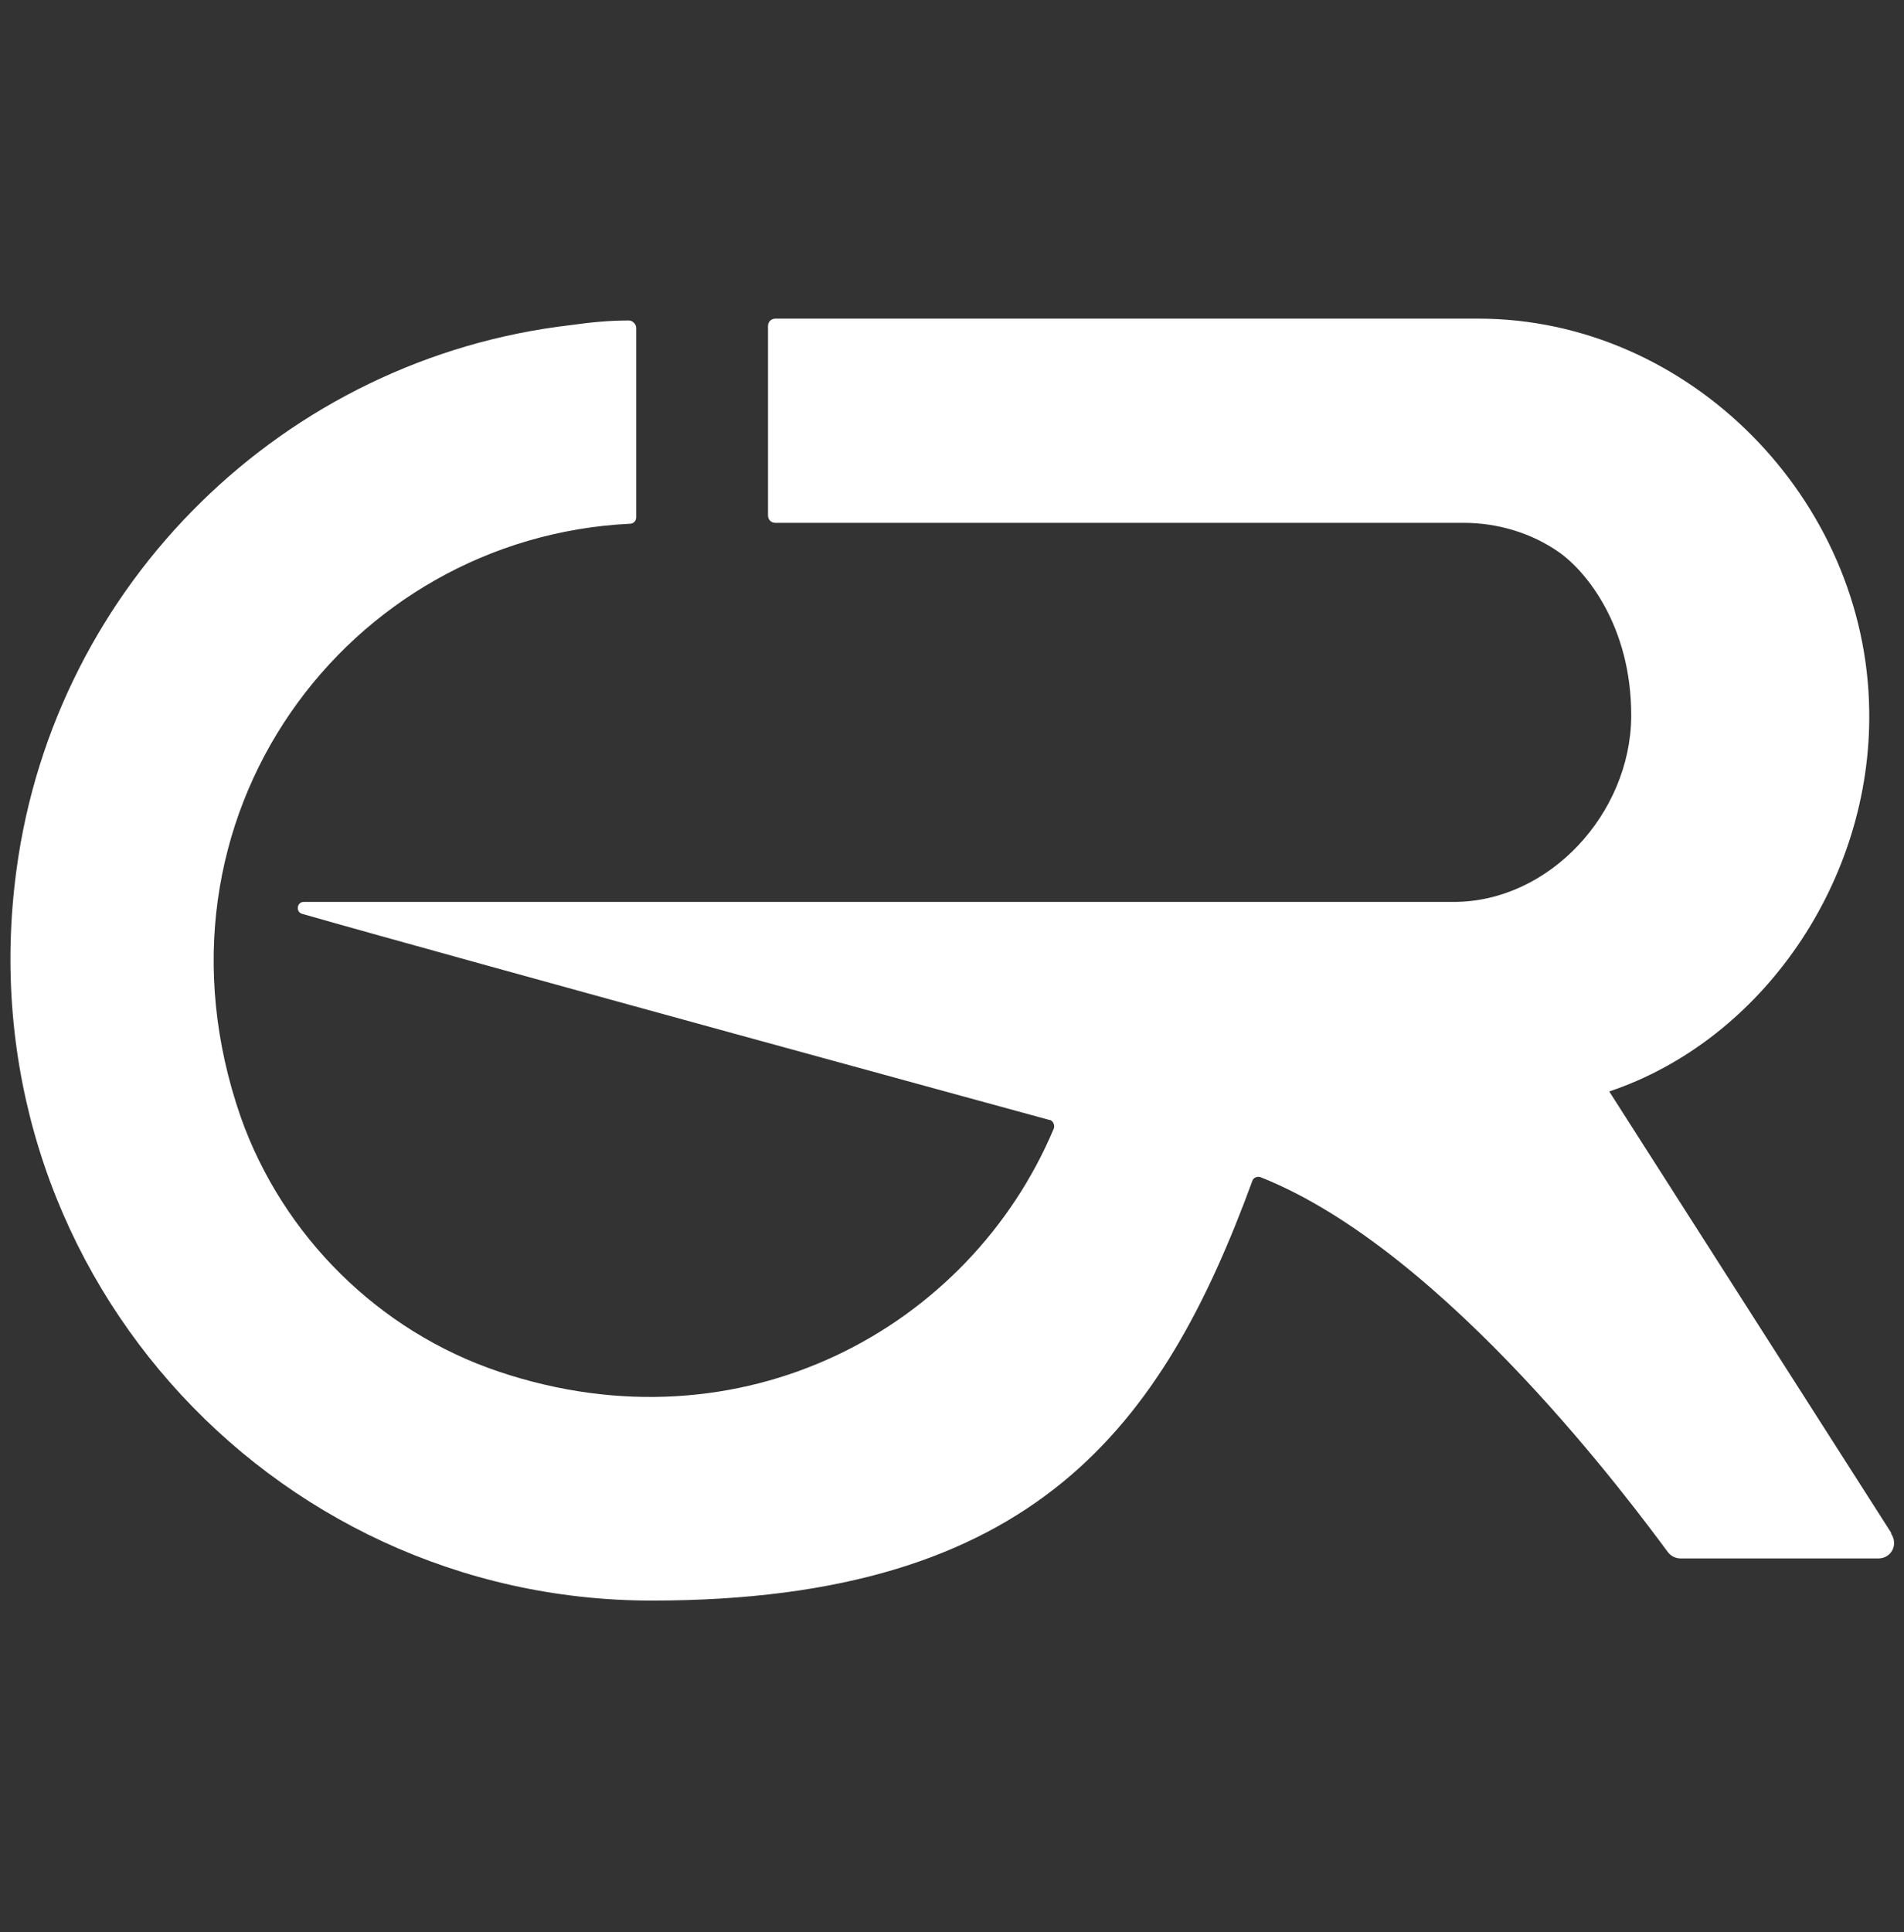 <svg xmlns="http://www.w3.org/2000/svg" id="Capa_1" viewBox="0 0 208 211"><rect x="0" y="0" width="208" height="211" fill="#333333" stroke="none"/><defs><style>      .st0 {        fill: #fff;      }    </style></defs><path class="st0" d="M206.6,167.4l-30.8-48.2c16.7-5.6,28.7-23,28.4-41.6-.3-23.1-19.7-42.8-42.7-42.8h-76.8c-.4,0-.8.3-.8.8v20.7c0,.4.3.8.8.8h75.2c3.7,0,7.4,1.1,10.4,3.2s7.9,8.1,7.9,17.8,0,.2,0,.2c-.1,10.5-8.9,20.2-19.4,20.2H33.2c-.8,0-.9,1.1-.2,1.3,17.5,5,81.6,22.5,81.6,22.5.4,0,.7.6.5,1-9.2,21.8-34.1,35.4-60.6,26.5-13.1-4.4-23.6-14.8-28.2-27.8-11.4-32.8,11.7-63.3,42.5-64.8.4,0,.7-.3.7-.7v-20.7c0-.4-.4-.8-.8-.8-2.1,0-4.2.2-6.3.5C31.1,39.1,6,63.7,1.8,95c-5.8,43,27.5,79.8,69.4,79.8s55.8-19.1,65.6-45.8c.1-.4.6-.6,1-.4,20.3,8.1,40.9,36.2,44.4,40.9.3.4.8.7,1.4.7h21.6c1.4,0,2.2-1.5,1.4-2.7h0Z"></path></svg>